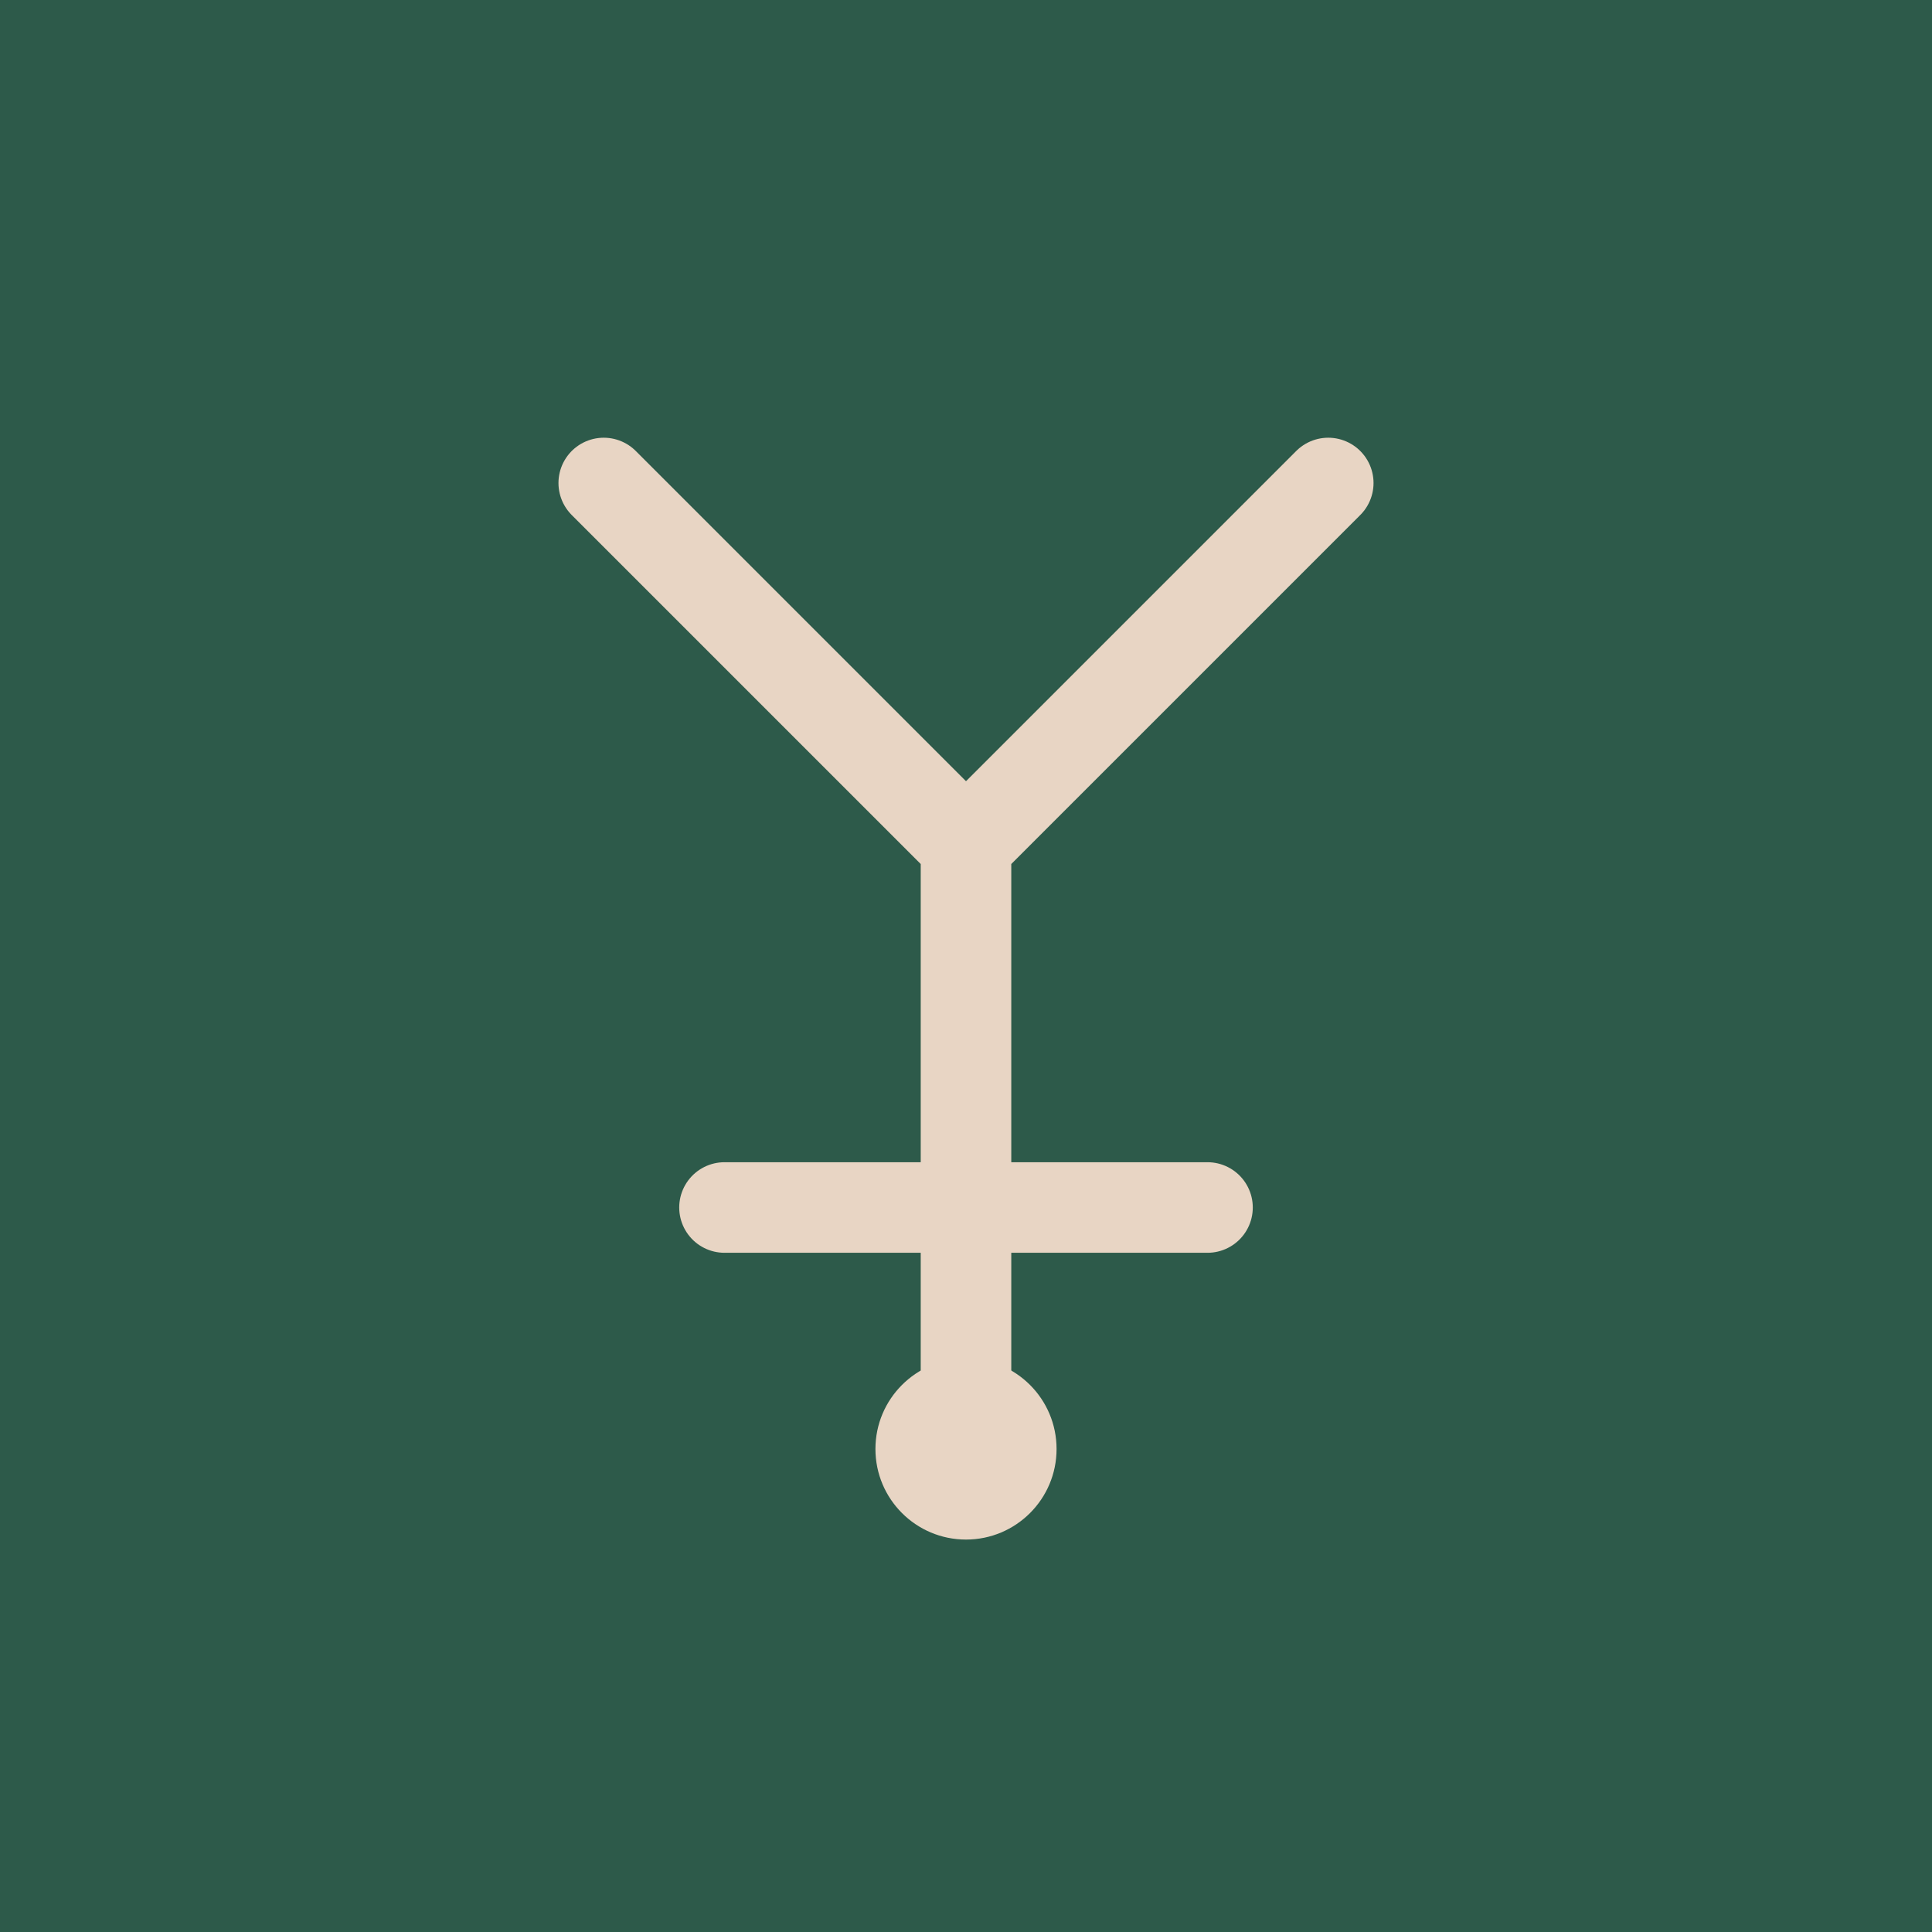 <svg xmlns="http://www.w3.org/2000/svg" viewBox="0 0 64 64"><rect width="64" height="64" fill="#2d5a4a"/><path d="M20 16 L32 28 L44 16 M32 28 L32 48 M24 40 L40 40" stroke="#e8d5c4" stroke-width="3" fill="none" stroke-linecap="round" stroke-linejoin="round"/><circle cx="32" cy="48" r="3" fill="#e8d5c4"/></svg>
